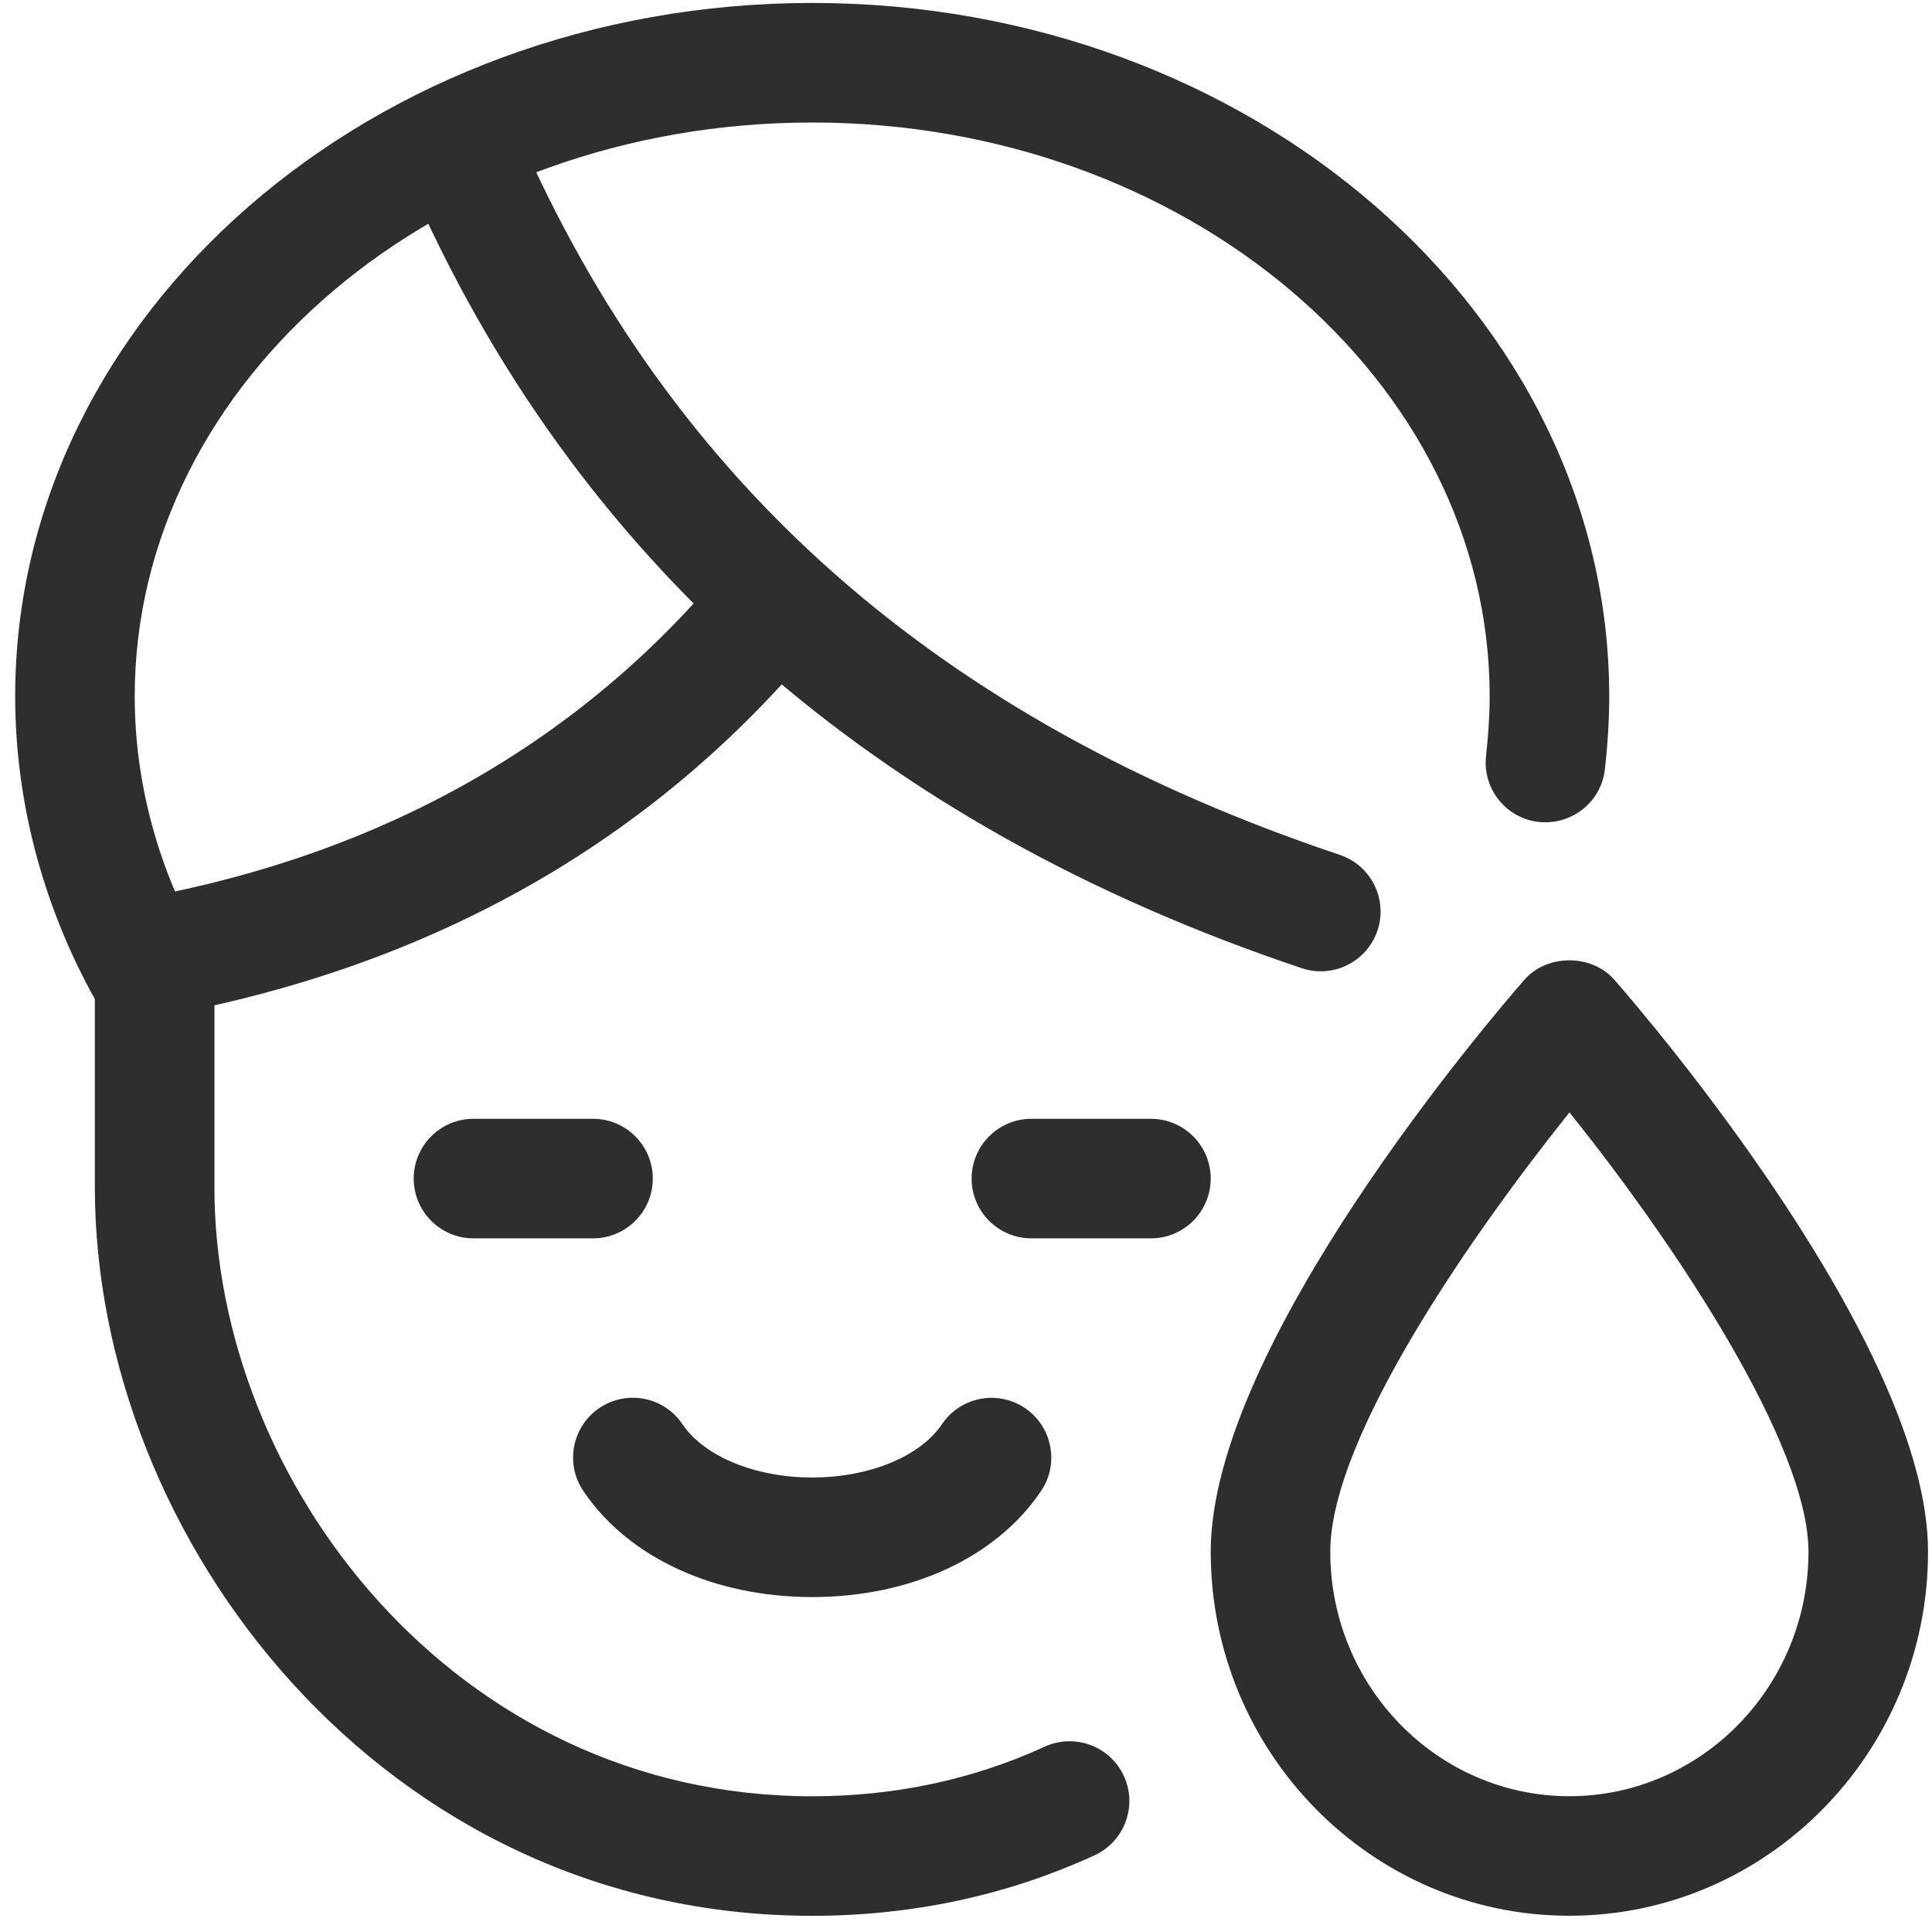 <?xml version="1.0" encoding="UTF-8"?> <svg xmlns="http://www.w3.org/2000/svg" width="101" height="101" viewBox="0 0 101 101" fill="none"><path d="M82.043 100.151C71.706 100.151 63.293 91.614 63.293 81.118C63.293 70.314 78.01 53.147 79.689 51.222C80.876 49.864 83.21 49.864 84.397 51.222C86.076 53.143 100.793 70.314 100.793 81.118C100.793 91.614 92.38 100.151 82.043 100.151ZM82.047 58.155C77.18 64.23 69.543 75.055 69.543 81.118C69.543 88.168 75.151 93.901 82.043 93.901C88.935 93.901 94.543 88.168 94.543 81.118C94.543 75.551 87.626 65.101 82.047 58.155Z" fill="#2E2E2E"></path><path d="M42.459 100.154C20.026 100.154 4.959 80.462 4.959 62.07V51.195C4.959 49.47 6.359 48.07 8.084 48.07C9.809 48.07 11.209 49.47 11.209 51.195V62.07C11.209 77.441 23.767 93.904 42.459 93.904C46.776 93.904 50.863 93.033 54.613 91.312C56.184 90.595 58.038 91.283 58.755 92.85C59.476 94.416 58.784 96.275 57.217 96.991C52.647 99.091 47.68 100.154 42.459 100.154Z" fill="#2E2E2E"></path><path d="M7.964 54.321C6.885 54.321 5.839 53.763 5.26 52.763C2.339 47.725 0.793 42.071 0.793 36.404C0.793 16.417 19.485 0.154 42.46 0.154C65.435 0.154 84.126 16.417 84.126 36.404C84.126 37.688 84.039 38.967 83.901 40.204C83.714 41.921 82.176 43.146 80.451 42.971C78.735 42.783 77.497 41.238 77.685 39.521C77.797 38.504 77.876 37.454 77.876 36.404C77.876 19.863 61.989 6.404 42.46 6.404C22.93 6.404 7.043 19.863 7.043 36.404C7.043 40.967 8.293 45.542 10.664 49.629C11.53 51.121 11.018 53.033 9.526 53.9C9.035 54.184 8.497 54.321 7.964 54.321Z" fill="#2E2E2E"></path><path d="M69.045 50.779C68.716 50.779 68.383 50.729 68.054 50.616C45.687 43.12 29.97 29.254 21.349 9.4C20.662 7.816 21.387 5.975 22.97 5.287C24.558 4.604 26.395 5.325 27.083 6.908C35.083 25.32 49.133 37.683 70.041 44.691C71.679 45.237 72.558 47.012 72.012 48.645C71.57 49.954 70.349 50.779 69.045 50.779Z" fill="#2E2E2E"></path><path d="M7.969 53.151C6.494 53.151 5.177 52.096 4.898 50.592C4.585 48.896 5.71 47.267 7.406 46.951C20.123 44.609 30.423 38.751 38.019 29.53C39.114 28.196 41.081 28.009 42.414 29.109C43.744 30.205 43.935 32.175 42.84 33.509C34.285 43.892 22.744 50.484 8.539 53.101C8.344 53.134 8.156 53.151 7.969 53.151Z" fill="#2E2E2E"></path><path d="M42.461 83.49C37.311 83.49 32.836 81.419 30.494 77.944C29.528 76.515 29.907 74.569 31.336 73.607C32.765 72.64 34.707 73.015 35.673 74.448C36.819 76.144 39.482 77.24 42.461 77.24C45.44 77.24 48.103 76.144 49.244 74.453C50.211 73.019 52.157 72.644 53.582 73.611C55.011 74.573 55.39 76.519 54.423 77.948C52.086 81.419 47.611 83.49 42.461 83.49Z" fill="#2E2E2E"></path><path d="M31.002 64.738H24.752C23.027 64.738 21.627 63.338 21.627 61.613C21.627 59.888 23.027 58.488 24.752 58.488H31.002C32.727 58.488 34.127 59.888 34.127 61.613C34.127 63.338 32.727 64.738 31.002 64.738Z" fill="#2E2E2E"></path><path d="M60.168 64.738H53.918C52.193 64.738 50.793 63.338 50.793 61.613C50.793 59.888 52.193 58.488 53.918 58.488H60.168C61.893 58.488 63.293 59.888 63.293 61.613C63.293 63.338 61.893 64.738 60.168 64.738Z" fill="#2E2E2E"></path></svg> 
